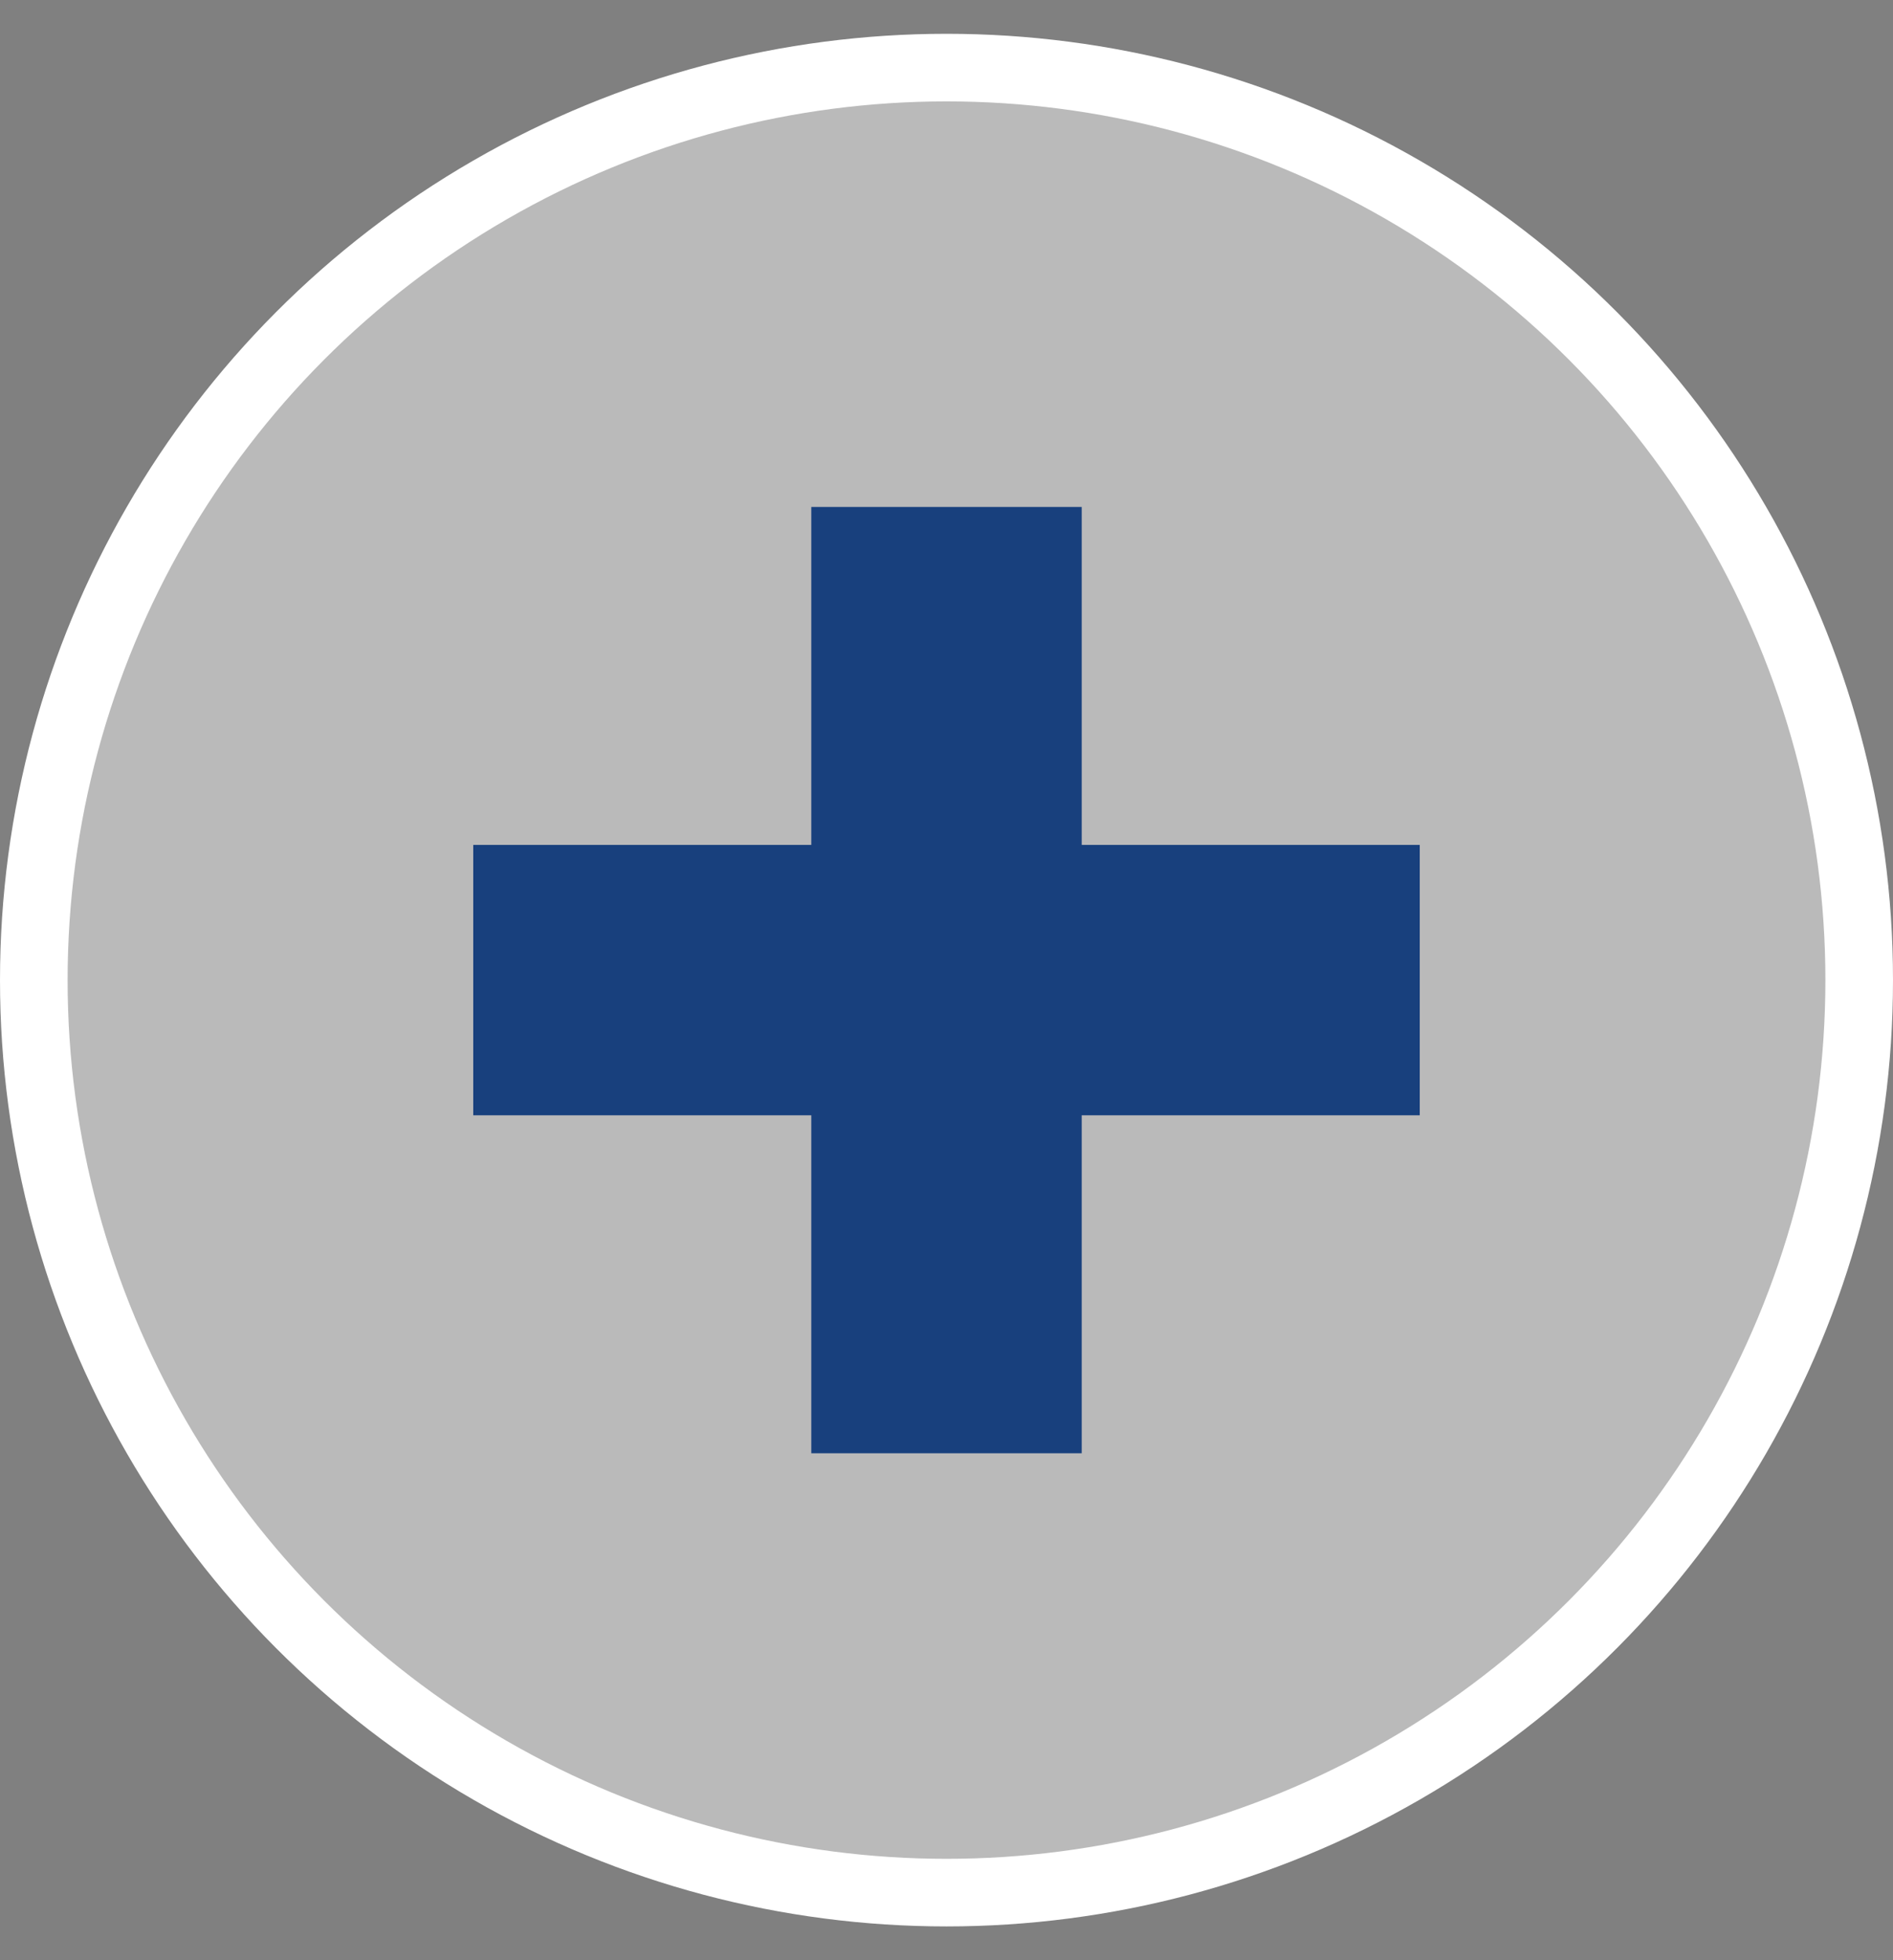 <svg width="28" height="29" viewBox="0 0 28 29" fill="none" xmlns="http://www.w3.org/2000/svg">
<rect x="0" y="0" width="28" height="29" fill="#808080" stroke="none"/>
<circle cx="14" cy="14.5" r="13.5" fill="white" fill-opacity="0.46" stroke="white"/>
<path fill-rule="evenodd" clip-rule="evenodd" d="M12 16.5L12 21.5H16V16.5H21V12.5H16V7.5H12L12 12.5H7V16.5H12Z" fill="#18407D"/>
</svg>
